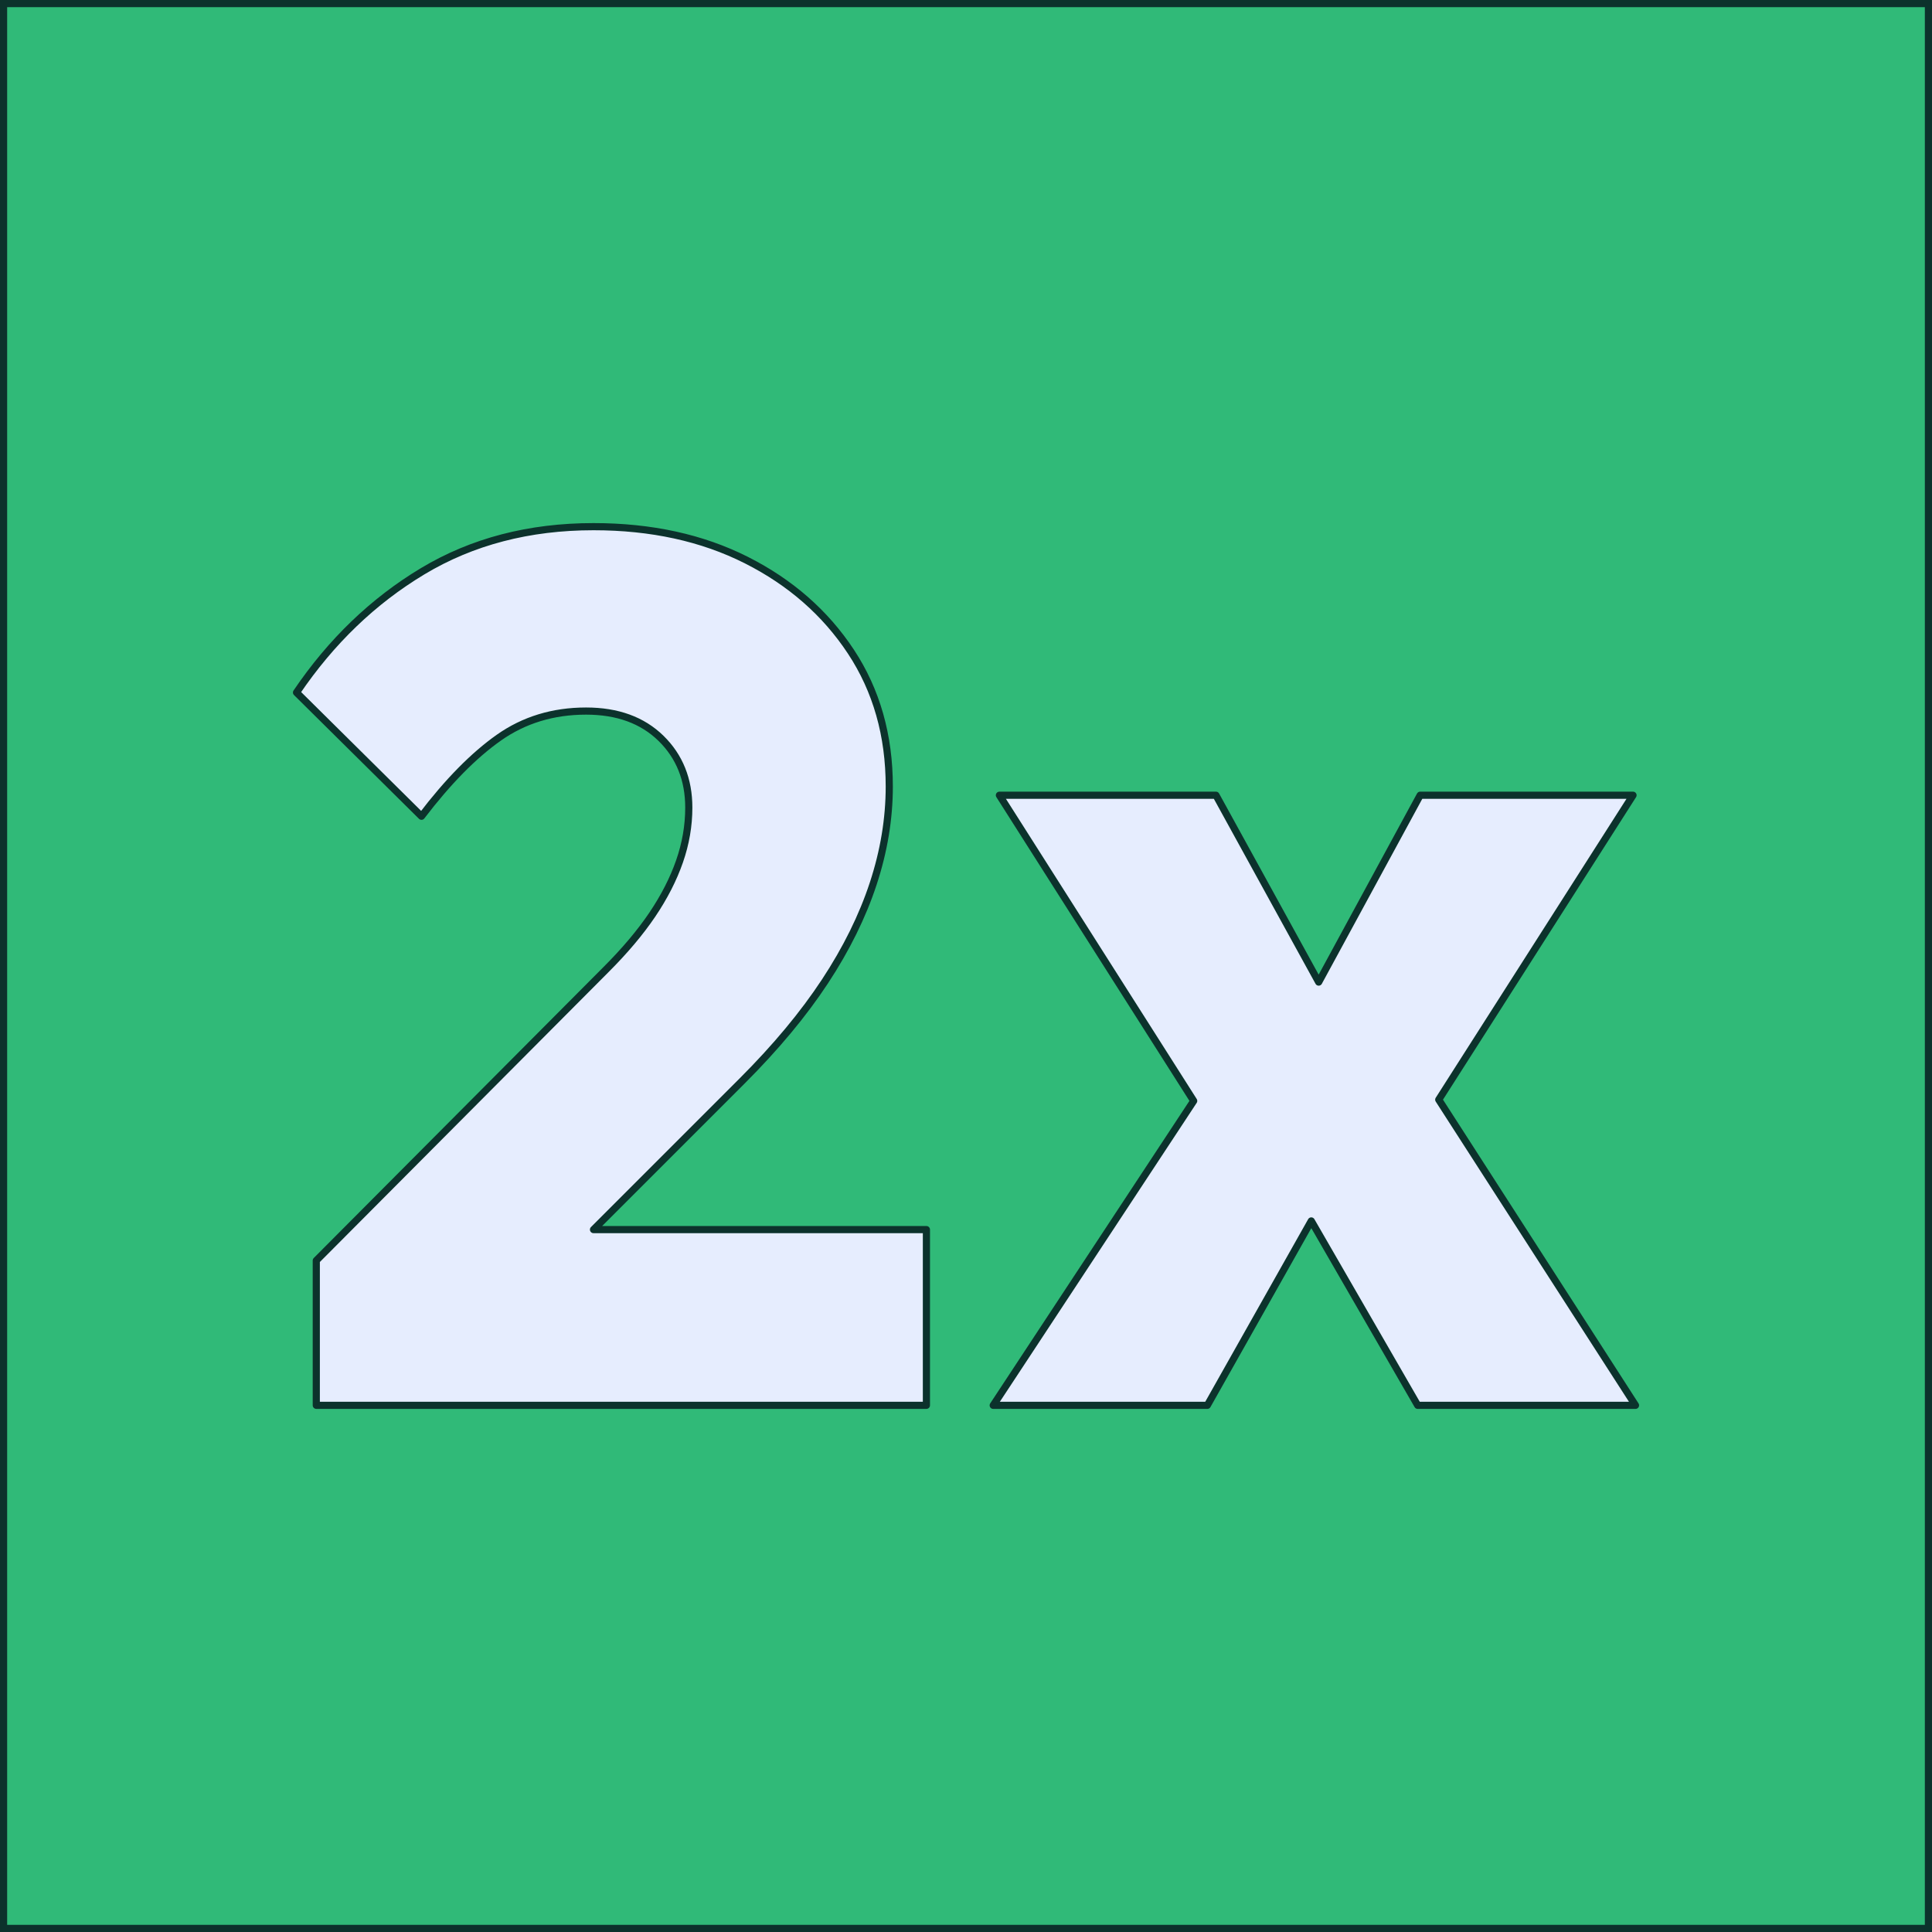 <?xml version="1.0" encoding="UTF-8"?>
<svg id="Layer_1" data-name="Layer 1" xmlns="http://www.w3.org/2000/svg" xmlns:xlink="http://www.w3.org/1999/xlink" viewBox="0 0 1080 1080">
  <rect x="0" y="0" width="1080" height="1080" fill="#808080" stroke="none"/>
  <defs>
    <style>
      .cls-1, .cls-2 {
        fill: none;
      }

      .cls-3 {
        fill: #30ba78;
      }

      .cls-2, .cls-4, .cls-5, .cls-6 {
        stroke: #0c322c;
        stroke-linejoin: round;
        stroke-width: 4px;
      }

      .cls-7 {
        clip-path: url(#clippath-1);
      }

      .cls-4 {
        fill: #fe7c3f;
      }

      .cls-8 {
        fill: #0c322c;
      }

      .cls-9, .cls-5 {
        fill: #ffb184;
      }

      .cls-10 {
        clip-path: url(#clippath);
      }

      .cls-6 {
        fill: #e6edfe;
      }
    </style>
    <clipPath id="clippath">
      <rect class="cls-1" x="0" y="-1186.55" width="1080" height="1080"/>
    </clipPath>
    <clipPath id="clippath-1">
      <circle class="cls-5" cx="706.51" cy="-540.46" r="413.34"/>
    </clipPath>
  </defs>
  <g class="cls-10">
    <g>
      <circle class="cls-9" cx="706.51" cy="-540.46" r="413.34"/>
      <g class="cls-7">
        <polygon class="cls-4" points="1320.53 -43.61 111.82 -43.61 112.26 363.39 1320.97 363.39 1320.53 -43.61"/>
      </g>
      <circle class="cls-2" cx="706.51" cy="-540.46" r="413.34"/>
    </g>
  </g>
  <g>
    <rect class="cls-3" x="2" y="2" width="1076" height="1076"/>
    <path class="cls-8" d="M1076,4v1072H4V4h1072M1080,0H0v1080h1080V0h0Z"/>
  </g>
  <g>
    <path class="cls-6" d="M517.87,687.35v98.23H176.81v-80.94l161.88-162.57c10.61-10.6,19.25-20.86,25.95-30.78,6.68-9.92,11.76-19.83,15.21-29.75,3.46-9.91,5.19-19.94,5.19-30.09,0-15.68-5.19-28.6-15.56-38.74-10.38-10.14-24.33-15.22-41.86-15.22-18.45,0-34.7,4.96-48.77,14.87-14.07,9.92-28.48,24.56-43.23,43.93l-69.87-69.18c19.37-28.59,42.89-51.19,70.56-67.8,27.67-16.6,59.49-24.9,95.47-24.9,32.27,0,60.75,6.23,85.43,18.68,24.67,12.45,44.16,29.52,58.46,51.19,14.29,21.68,21.44,46.81,21.44,75.4,0,17.99-3,36.1-8.99,54.31-6,18.23-14.99,36.44-26.98,54.65-12,18.23-27.44,36.79-46.35,55.69l-83.02,83.02h186.1Z"/>
    <path class="cls-6" d="M555.21,785.59l112.07-170.18-108.61-170.87h121.06l57.42,104.46,56.73-104.46h118.99l-108.61,170.18,110,170.87h-121.76l-59.49-103.08-58.11,103.08h-119.68Z"/>
  </g>
</svg>